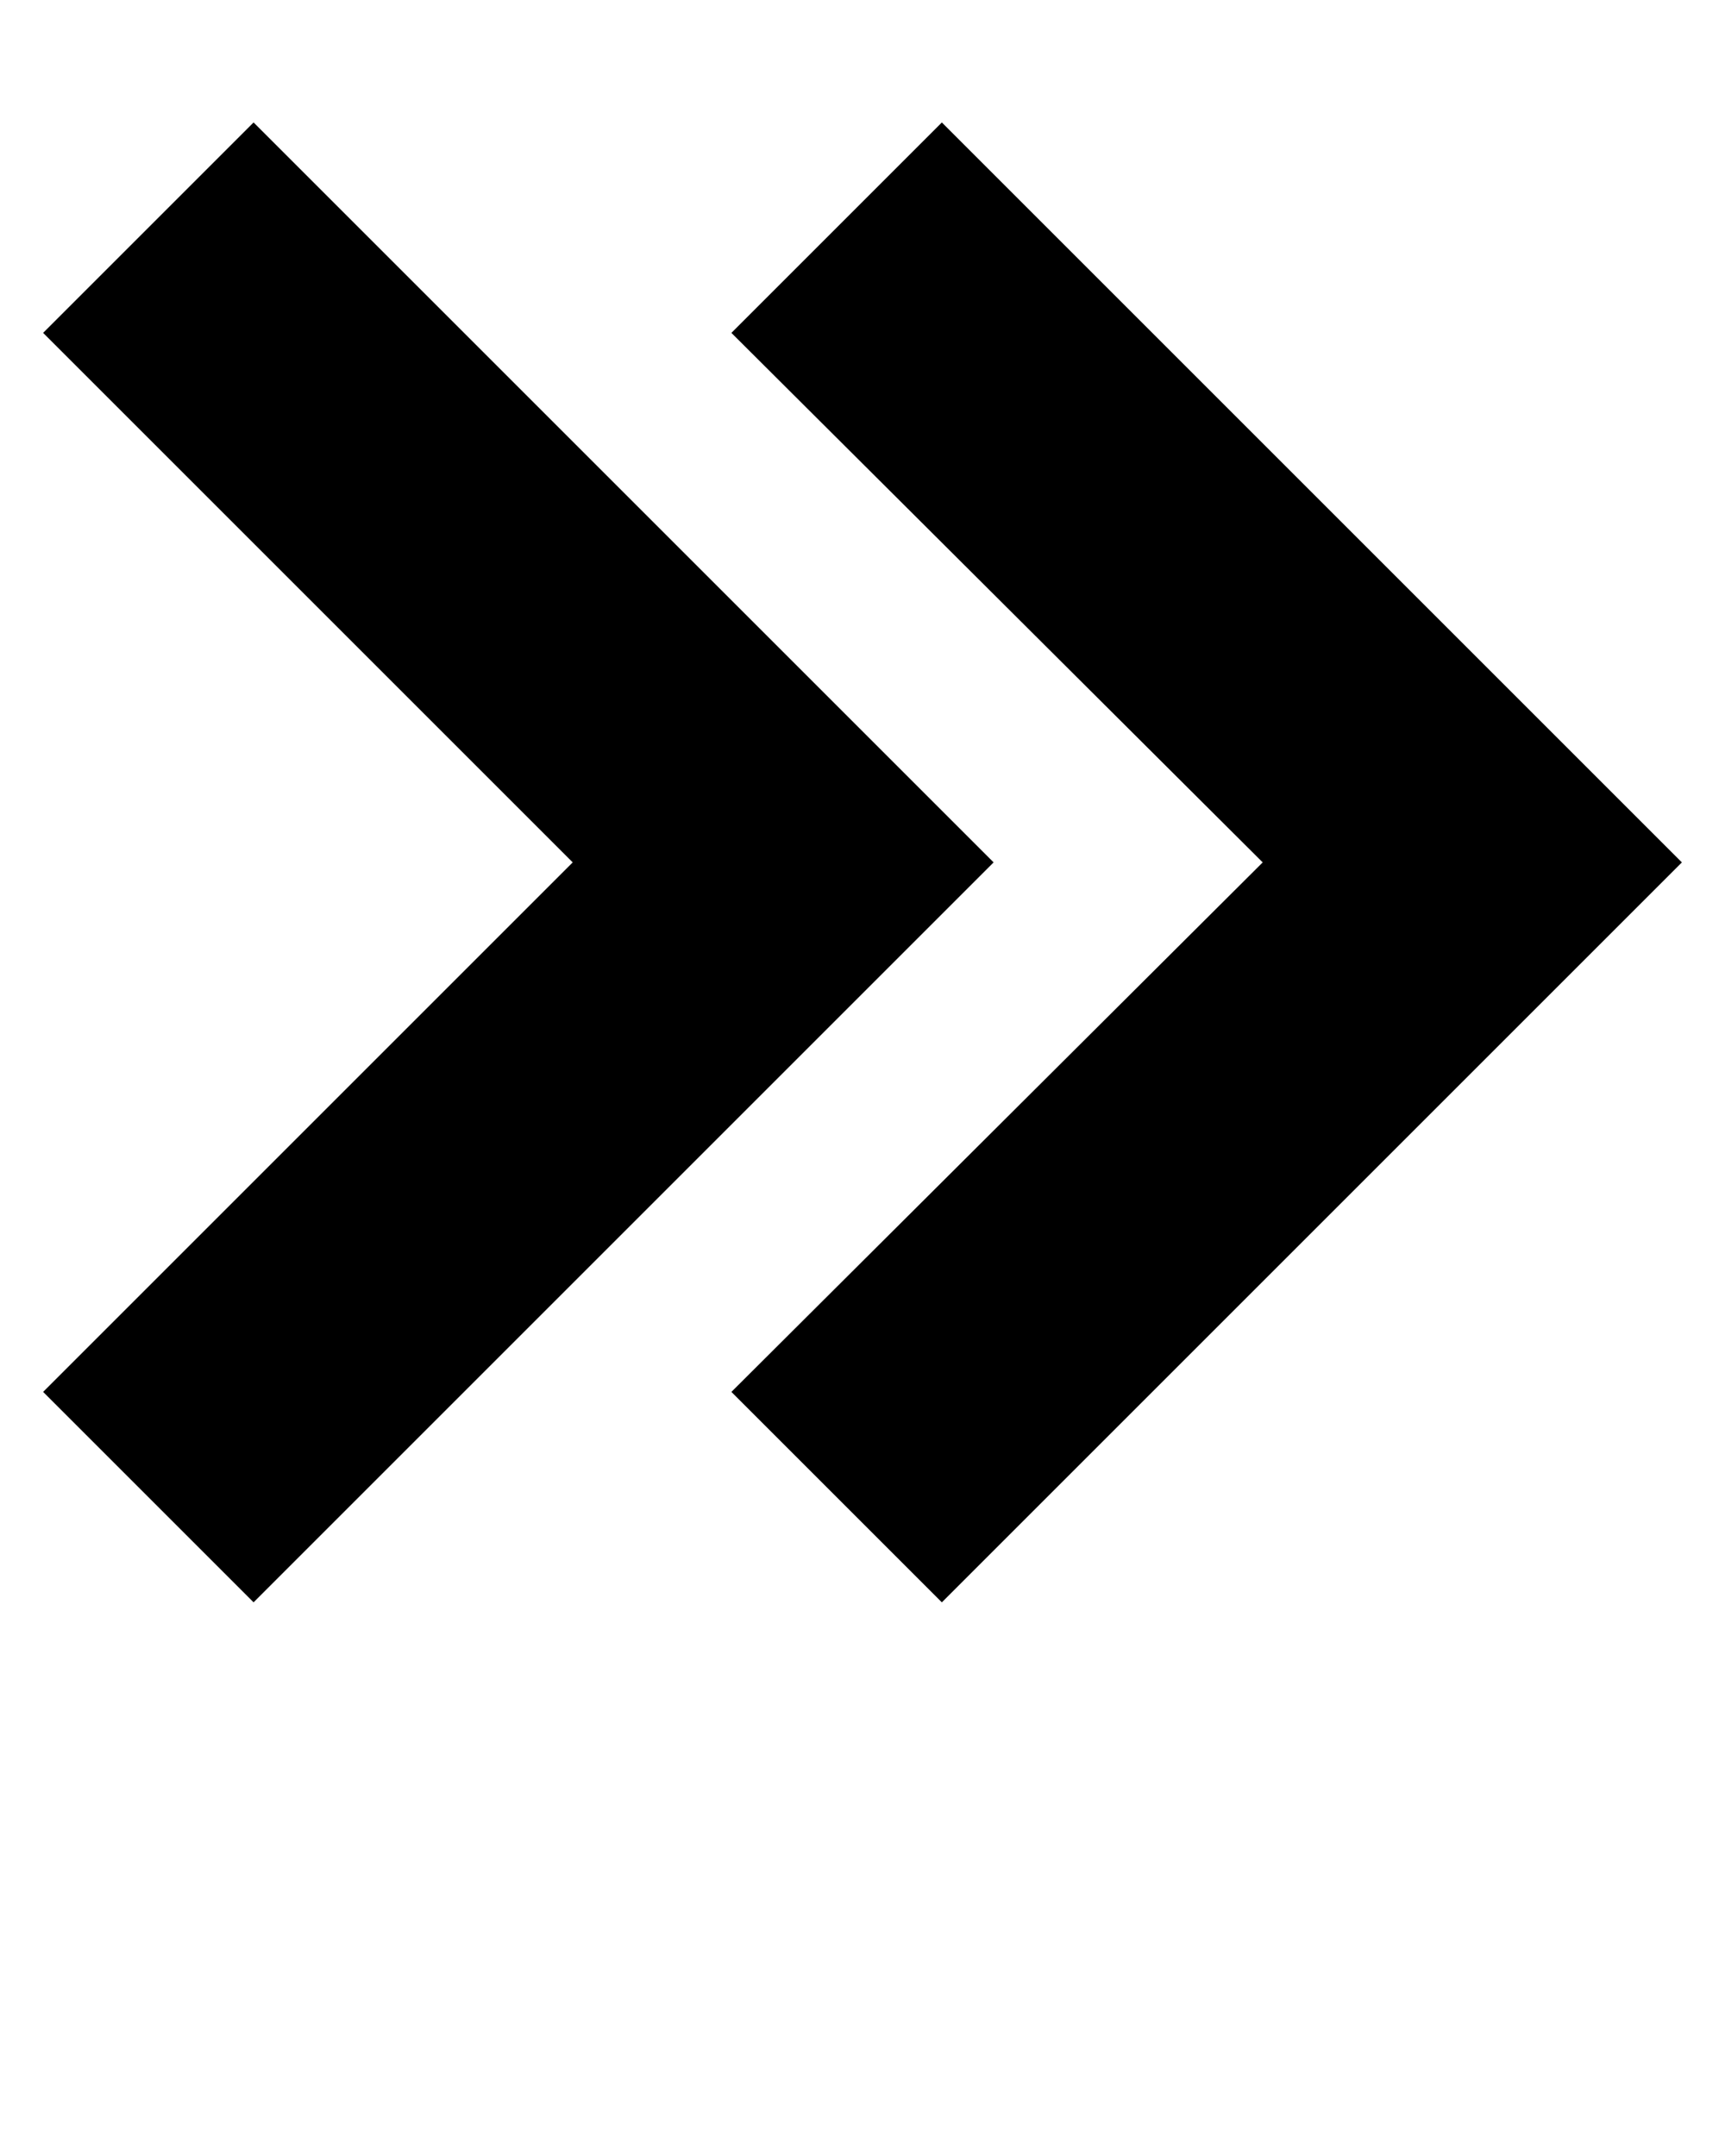 <?xml version="1.0" encoding="utf-8"?>
<!-- Generator: Adobe Illustrator 25.0.1, SVG Export Plug-In . SVG Version: 6.00 Build 0)  -->
<svg version="1.1" id="Layer_1" xmlns="http://www.w3.org/2000/svg" xmlns:xlink="http://www.w3.org/1999/xlink" x="0px" y="0px"
	 viewBox="0 0 100 125" style="enable-background:new 0 0 100 125;" xml:space="preserve">
<polygon points="42.4,19.3 73.2,50 42.4,80.7 54.6,92.9 97.5,50 54.6,7.1 "/>
<polygon points="14.7,92.9 57.6,50 14.7,7.1 2.5,19.3 33.2,50 2.5,80.7 "/>
</svg>
